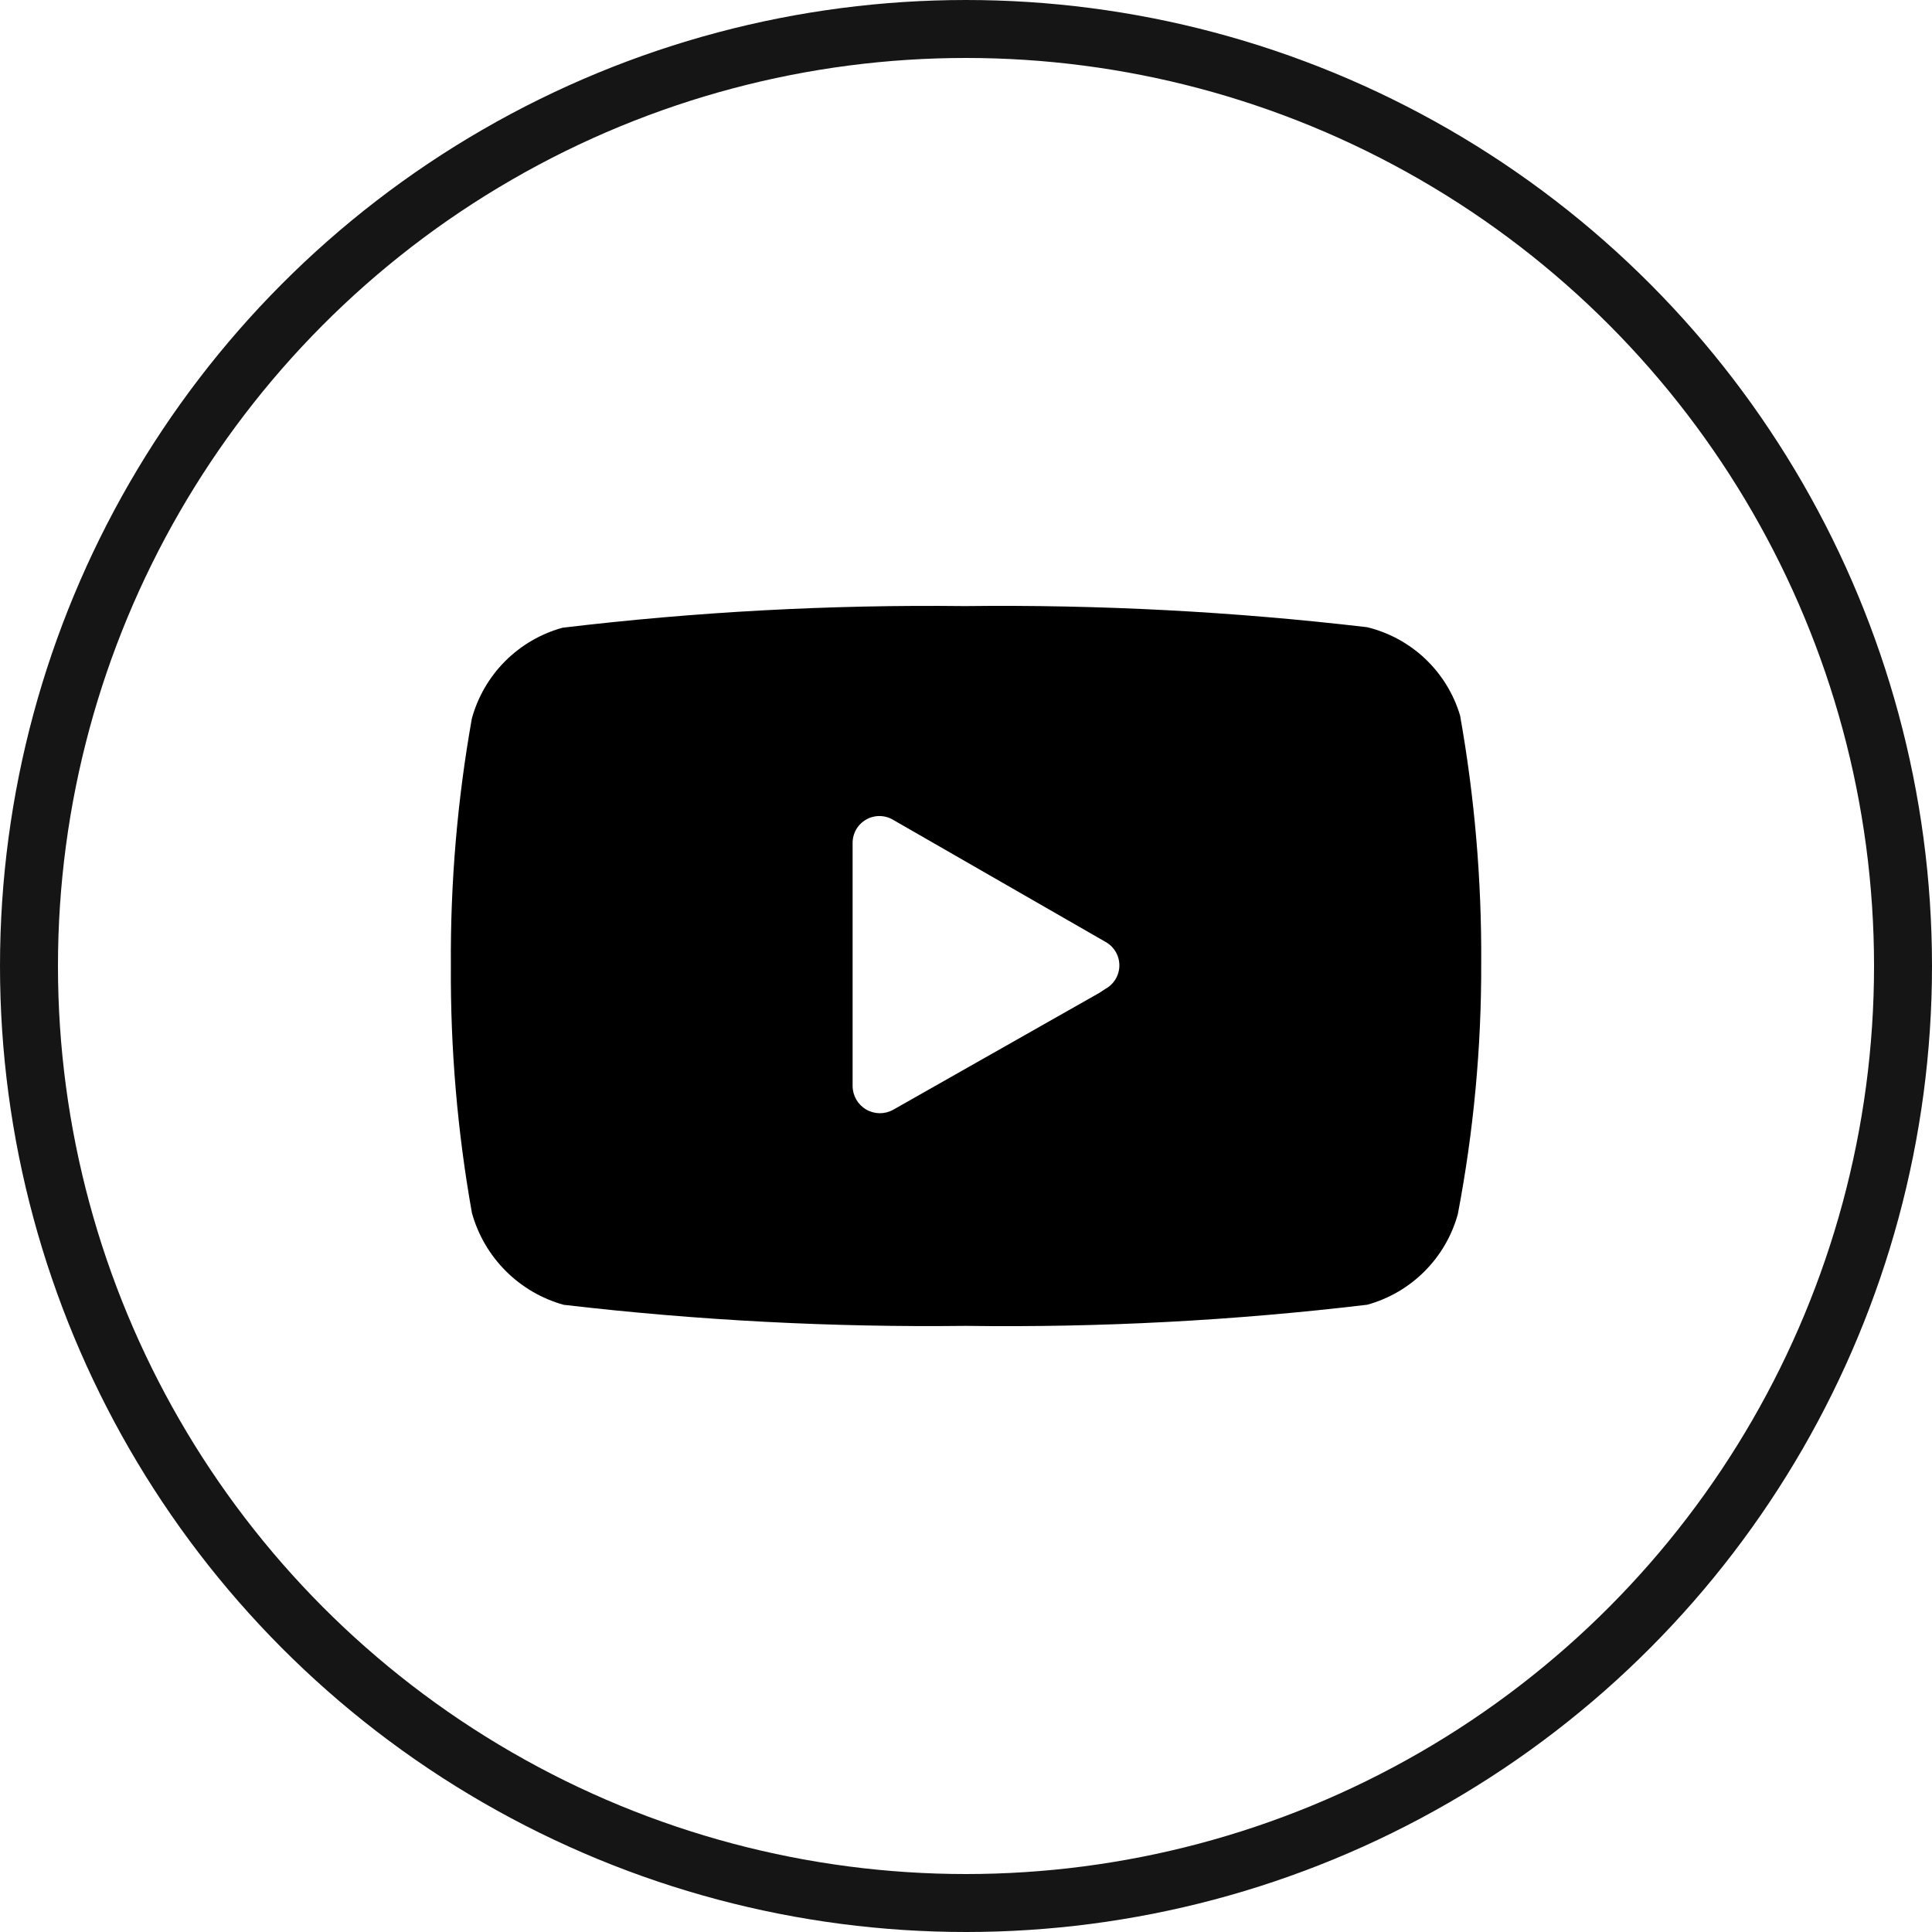 <svg width="100" height="100" viewBox="0 0 100 100" fill="none" xmlns="http://www.w3.org/2000/svg">
<circle cx="50" cy="50" r="48.5" stroke="#151515" stroke-width="3"/>
<path d="M76.667 49.837C76.692 45.545 76.326 41.26 75.574 37.035C75.241 35.919 74.622 34.911 73.779 34.109C72.935 33.307 71.897 32.74 70.766 32.464C63.854 31.654 56.898 31.289 49.939 31.371C42.982 31.291 36.027 31.664 29.118 32.491C27.996 32.8 26.974 33.395 26.151 34.217C25.329 35.04 24.734 36.062 24.424 37.184C23.672 41.409 23.308 45.693 23.337 49.984C23.31 54.277 23.675 58.56 24.427 62.784C24.742 63.918 25.344 64.951 26.176 65.784C27.007 66.617 28.04 67.22 29.174 67.536C36.086 68.344 43.041 68.709 50.001 68.627C56.939 68.721 63.876 68.355 70.766 67.533C71.886 67.224 72.908 66.63 73.73 65.808C74.552 64.987 75.147 63.966 75.457 62.845C76.275 58.557 76.683 54.2 76.667 49.837ZM56.904 51.389L46.224 57.445C46.009 57.563 45.767 57.623 45.522 57.62C45.277 57.616 45.036 57.548 44.825 57.423C44.614 57.298 44.439 57.12 44.317 56.907C44.196 56.694 44.131 56.453 44.131 56.208V43.643C44.128 43.397 44.191 43.154 44.312 42.94C44.434 42.726 44.61 42.548 44.824 42.425C45.037 42.301 45.279 42.237 45.525 42.238C45.771 42.24 46.013 42.306 46.224 42.432L57.257 48.773C57.469 48.899 57.644 49.079 57.764 49.295C57.884 49.511 57.944 49.754 57.938 50.001C57.932 50.248 57.86 50.489 57.73 50.699C57.6 50.908 57.416 51.08 57.198 51.195L56.904 51.389Z" fill="black"/>
</svg>

